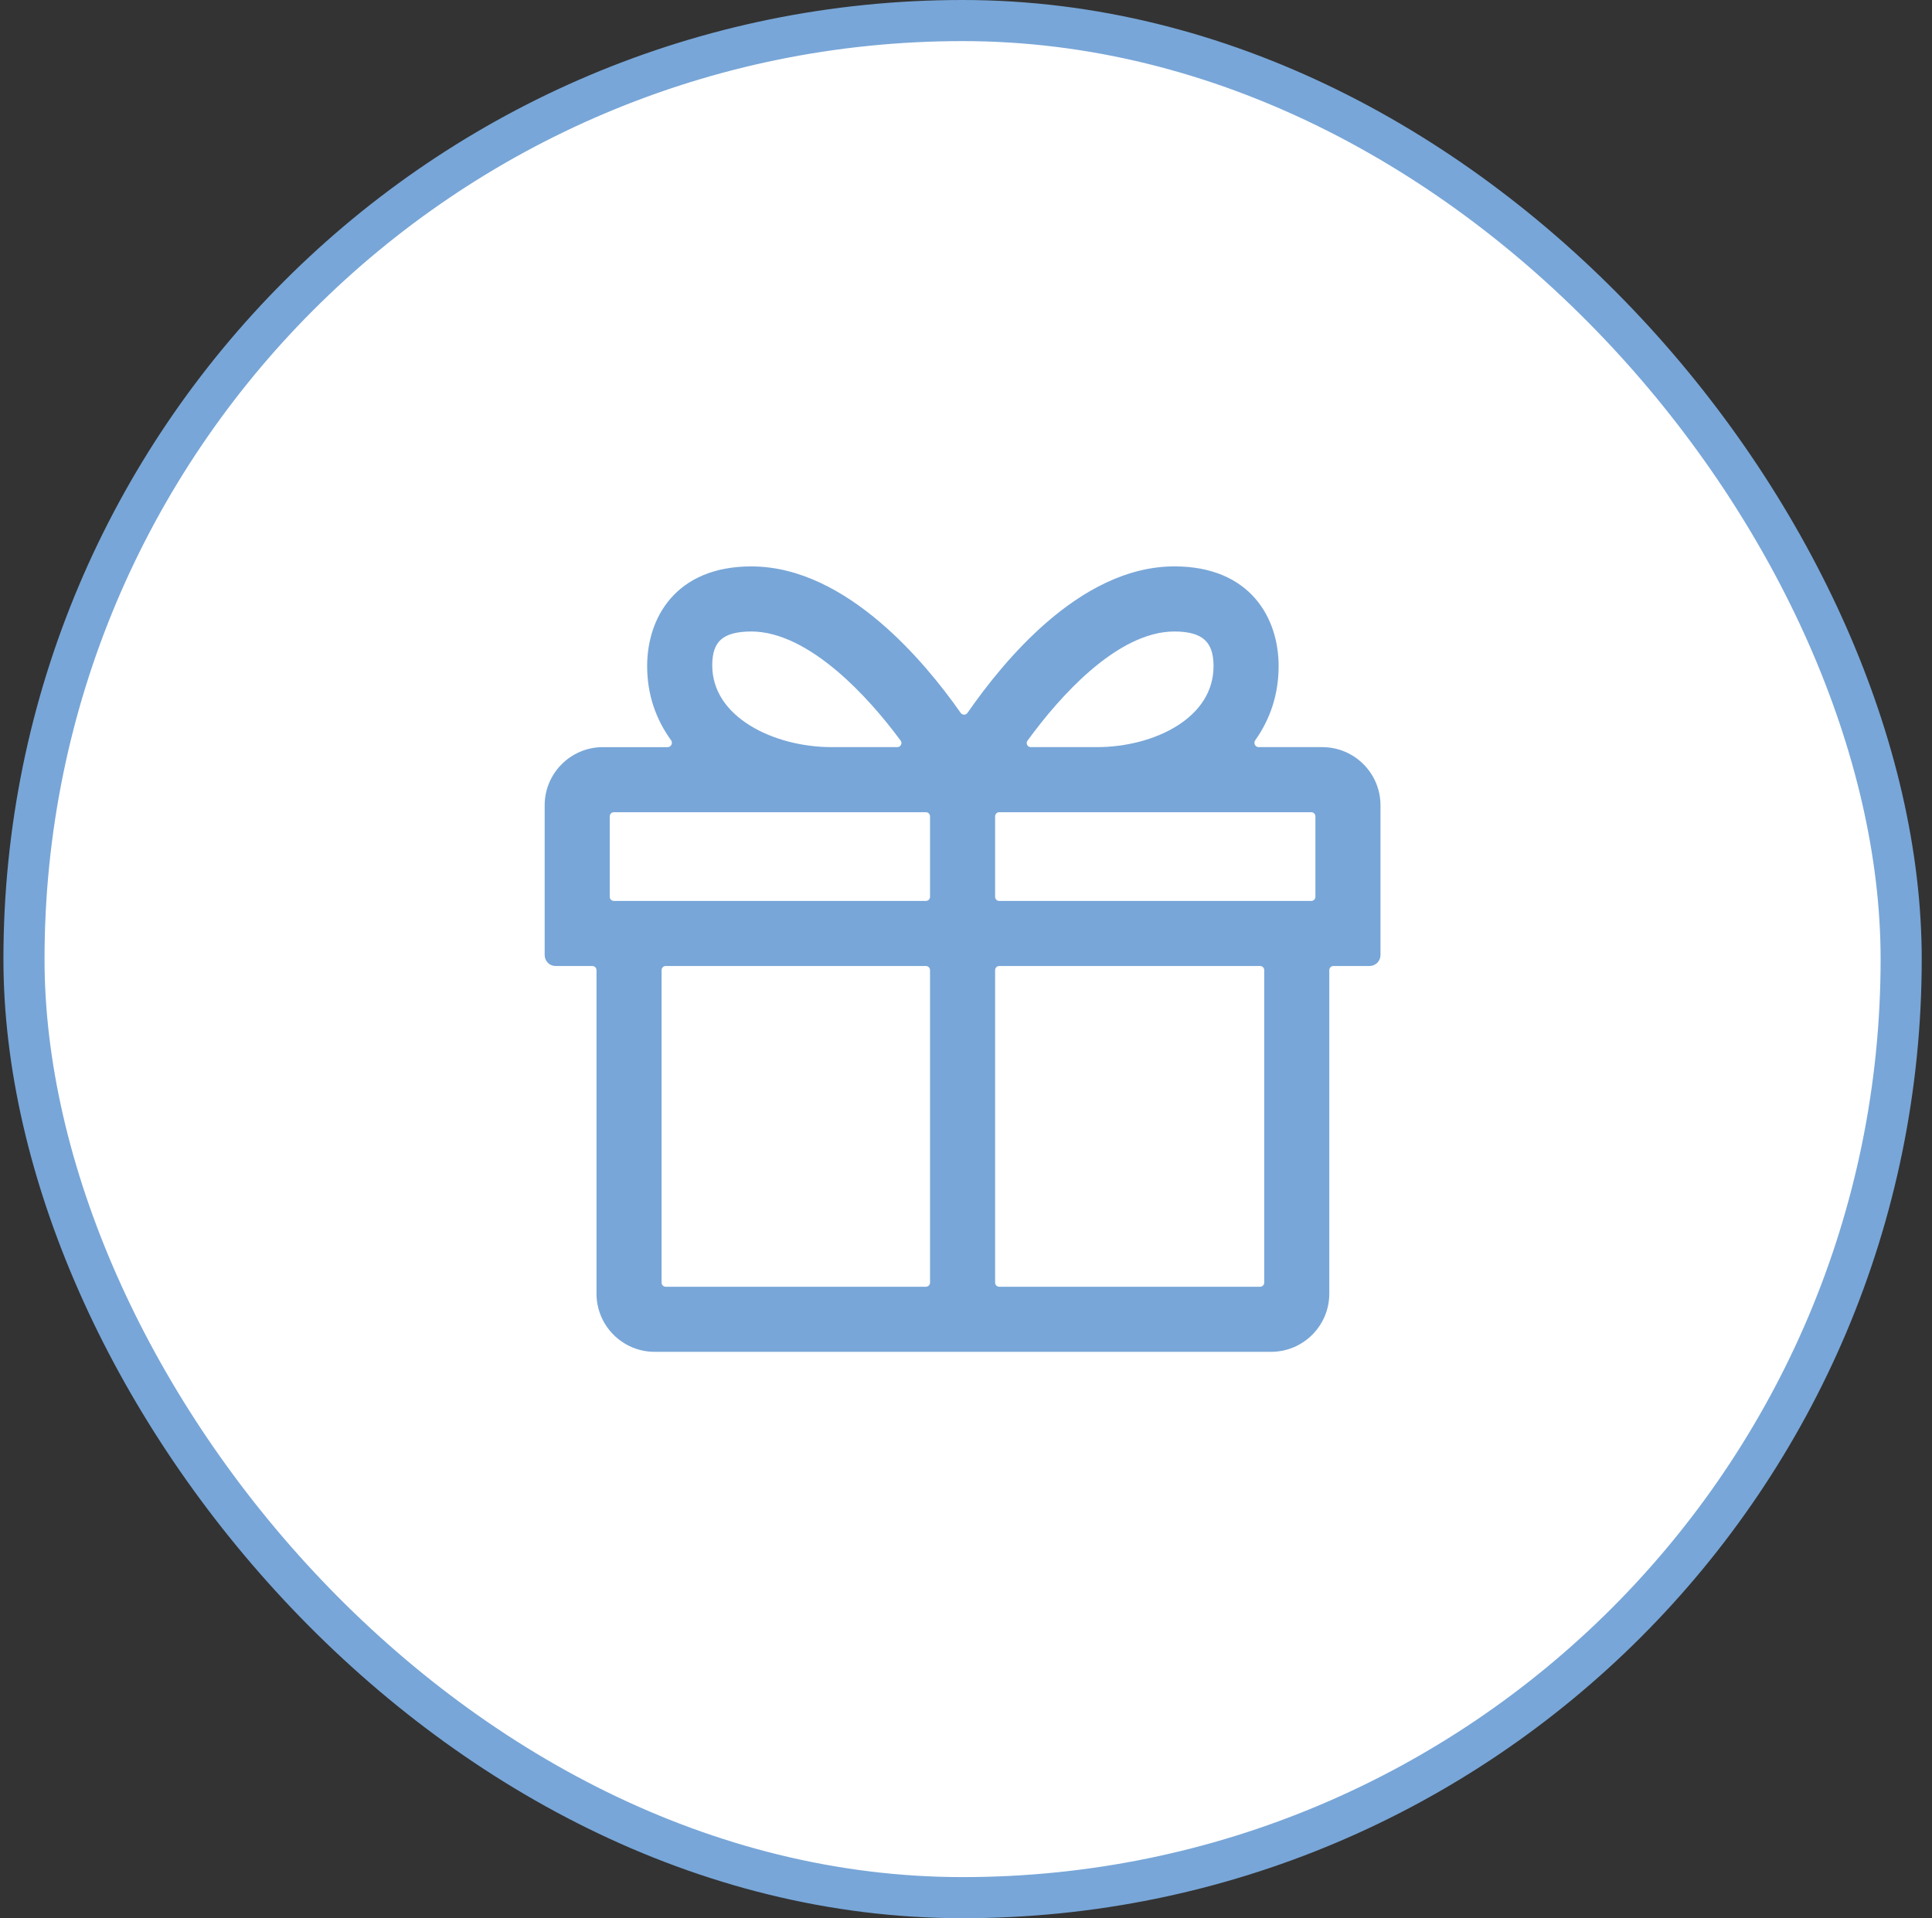 <svg width="141" height="140" viewBox="0 0 141 140" fill="none" xmlns="http://www.w3.org/2000/svg">
<rect x="0" y="0" width="141" height="140" fill="#333333" stroke="none"/>
<rect x="1.75" y="1.5" width="137" height="137" rx="68.5" fill="white"/>
<rect x="1.75" y="1.5" width="137" height="137" rx="68.5" stroke="#78A6D8" stroke-width="3"/>
<path fill-rule="evenodd" clip-rule="evenodd" d="M100.75 58.768C100.744 56.426 98.843 54.529 96.5 54.529H91.857C91.605 54.529 91.462 54.234 91.609 54.028C92.675 52.527 93.316 50.718 93.316 48.615C93.316 46.903 92.825 45.081 91.605 43.68C90.375 42.266 88.453 41.338 85.713 41.338C82.198 41.338 79.01 43.15 76.379 45.432C73.987 47.508 72.01 50.012 70.61 52.028C70.489 52.201 70.232 52.202 70.111 52.029C68.697 50.011 66.679 47.506 64.247 45.431C61.575 43.15 58.346 41.339 54.833 41.339C52.093 41.339 50.171 42.267 48.941 43.681C47.721 45.082 47.23 46.904 47.23 48.616C47.23 50.718 47.888 52.527 48.975 54.026C49.124 54.232 48.981 54.53 48.728 54.53H44C41.653 54.53 39.75 56.433 39.75 58.78V69.705C39.75 70.147 40.108 70.505 40.55 70.505H43.233C43.398 70.505 43.533 70.639 43.533 70.805V94.413C43.533 96.76 45.436 98.663 47.783 98.663H92.764C95.111 98.663 97.014 96.76 97.014 94.413V70.804C97.014 70.638 97.148 70.504 97.314 70.504H99.95C100.392 70.504 100.75 70.146 100.75 69.704V58.779L100.75 58.768ZM85.713 46.089C86.816 46.089 87.506 46.322 87.922 46.702C88.328 47.072 88.566 47.668 88.566 48.616C88.566 50.483 87.533 51.945 85.927 52.962C84.313 53.984 82.154 54.529 80.044 54.529H75.229C74.985 54.529 74.844 54.255 74.987 54.058C76.246 52.331 77.809 50.477 79.525 48.989C81.52 47.261 83.652 46.089 85.713 46.089ZM54.833 46.089C56.896 46.089 59.071 47.263 61.109 48.992C62.861 50.48 64.46 52.333 65.731 54.056C65.876 54.253 65.734 54.528 65.49 54.528H60.678C58.57 54.528 56.366 53.97 54.705 52.931C53.05 51.895 51.98 50.417 51.98 48.557C51.98 47.609 52.218 47.032 52.618 46.678C53.033 46.311 53.724 46.089 54.833 46.089ZM95.7 59.279C95.866 59.279 96 59.414 96 59.58V65.454C96 65.62 95.866 65.754 95.7 65.754H72.925C72.759 65.754 72.625 65.62 72.625 65.454V59.58C72.625 59.414 72.759 59.279 72.925 59.279H95.7ZM44.8 65.754C44.634 65.754 44.5 65.62 44.5 65.454V59.58C44.5 59.414 44.634 59.279 44.8 59.279H67.575C67.741 59.279 67.875 59.414 67.875 59.58V65.454C67.875 65.62 67.741 65.754 67.575 65.754H44.8ZM48.583 93.912C48.417 93.912 48.283 93.778 48.283 93.612V70.804C48.283 70.638 48.417 70.504 48.583 70.504H67.575C67.741 70.504 67.875 70.638 67.875 70.804V93.612C67.875 93.778 67.741 93.912 67.575 93.912H48.583ZM91.965 70.504C92.131 70.504 92.265 70.638 92.265 70.804V93.612C92.265 93.778 92.131 93.912 91.965 93.912H72.925C72.759 93.912 72.625 93.778 72.625 93.612V70.804C72.625 70.638 72.759 70.504 72.925 70.504H91.965Z" fill="#78A6D8"/>
</svg>

